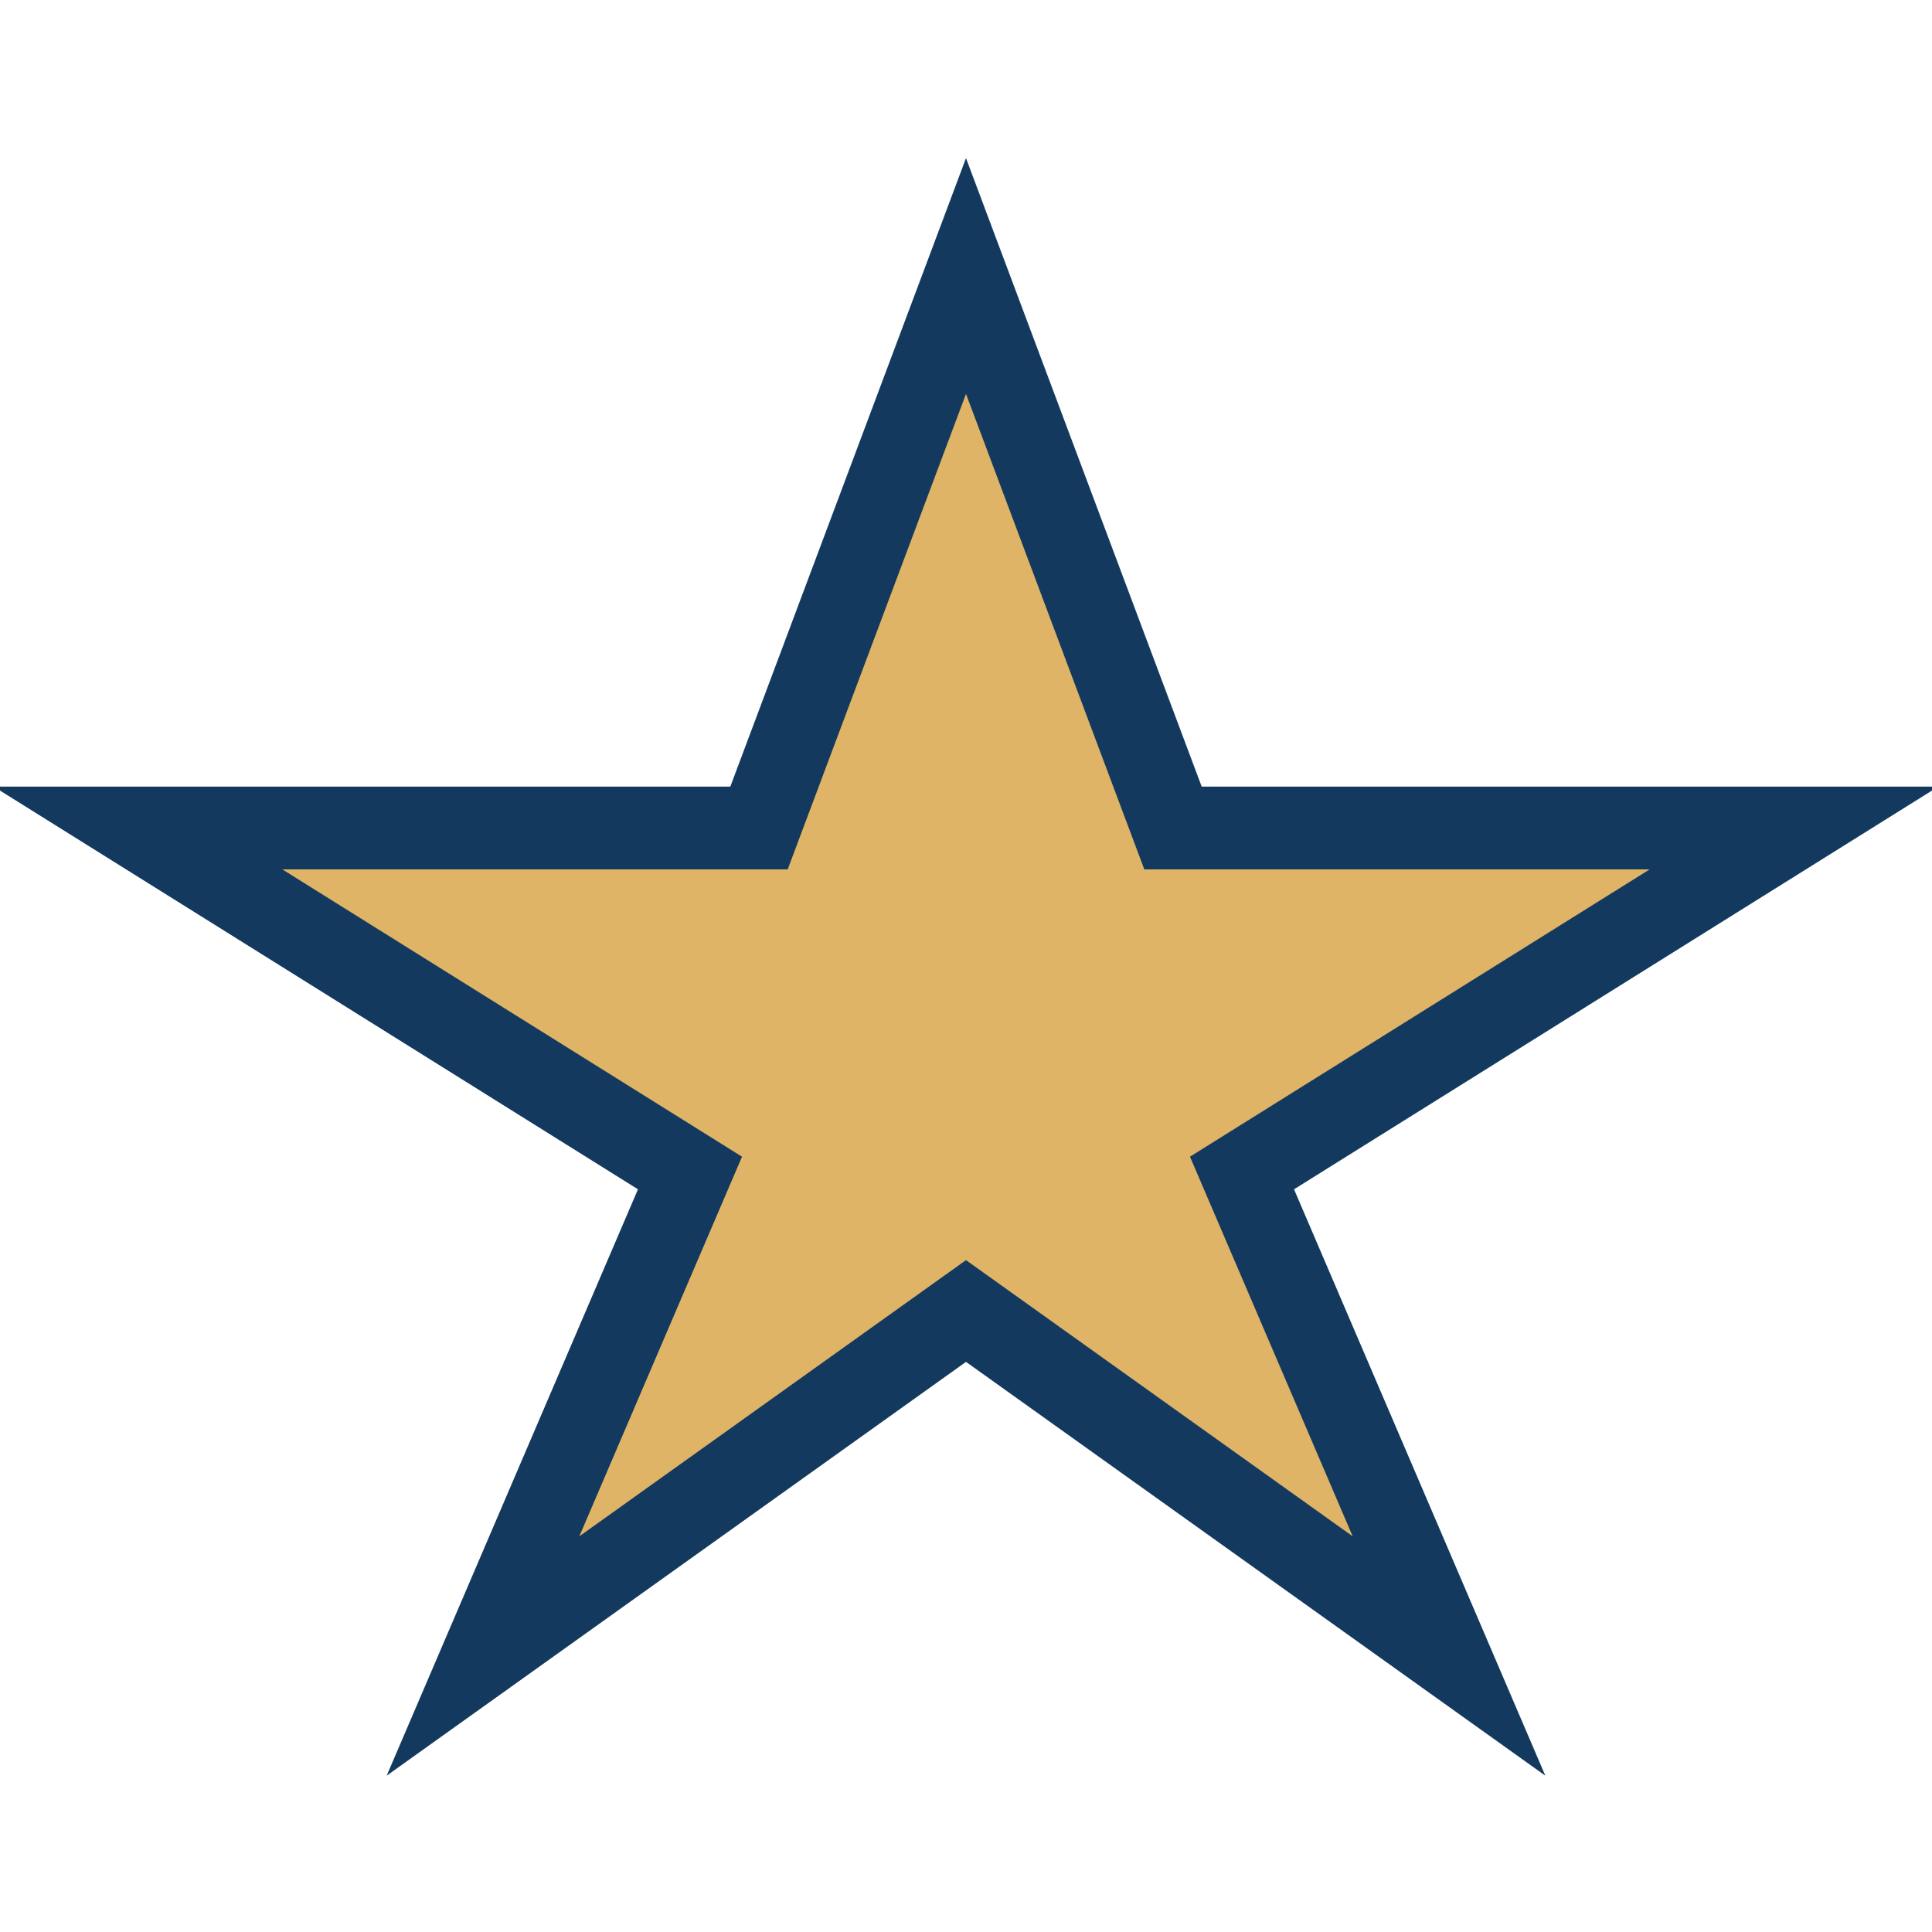 <?xml version="1.0" encoding="UTF-8"?>
<svg xmlns="http://www.w3.org/2000/svg" width="28" height="28" viewBox="0 0 28 28"><polygon points="14,4 17,12 26,12 18,17 21,24 14,19 7,24 10,17 2,12 11,12" fill="#DFB467" stroke="#133A5E" stroke-width="1.2"/></svg>